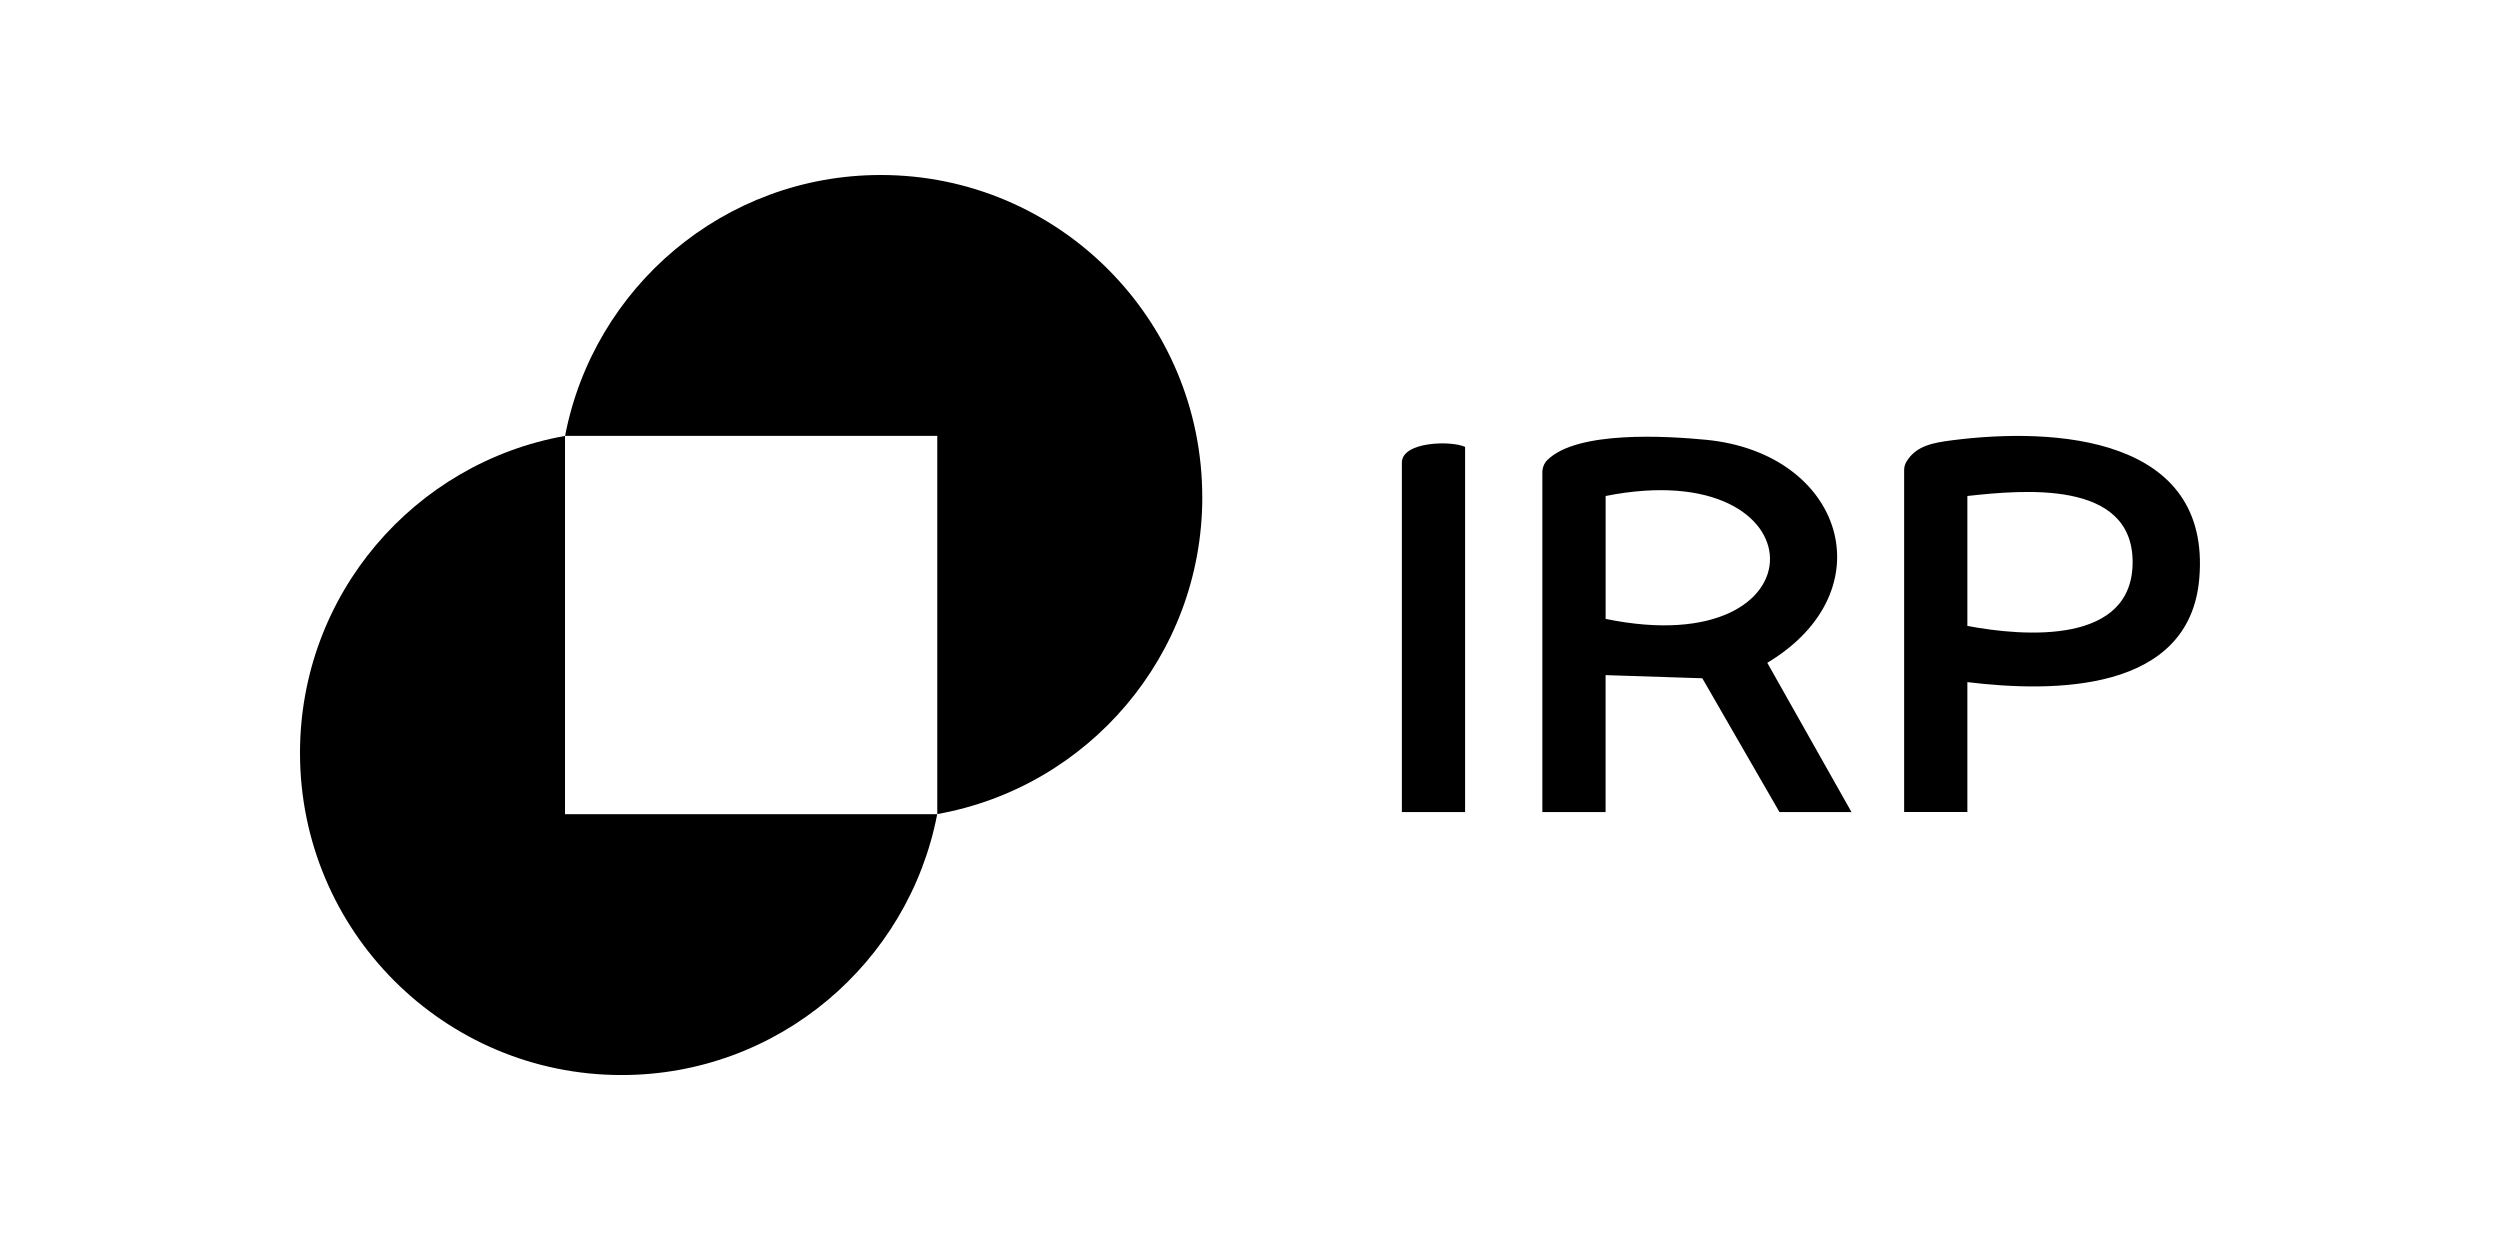 <?xml version="1.0" encoding="UTF-8"?>
<svg xmlns="http://www.w3.org/2000/svg" width="600" height="300" viewBox="0 0 600 300" fill="none">
  <g clip-path="url(#clip0_60_1097)">
    <path d="M444.355 194.893H427.07L408.557 162.786L385.34 162.03V194.893H370.165V113.386C370.165 112.281 370.562 111.205 371.346 110.429C378.497 103.275 400.156 104.661 409.389 105.544C442.429 108.714 452.959 141.809 424.148 159.073L444.355 194.893ZM385.349 148.536C438.51 159.461 437.387 108.704 385.349 119.038V148.536ZM472.169 163.707V194.883H456.994V112.814C456.994 112.145 457.159 111.476 457.488 110.904C459.791 106.94 464.03 106.251 468.482 105.67C493.344 102.461 530.759 104.817 527.826 138.871C525.475 166.228 492.87 166.228 472.159 163.707H472.169ZM472.169 150.223C485.825 152.802 512.09 154.837 511.829 134.616C511.577 115.131 485.573 117.564 472.169 119.038V150.213V150.223ZM336.447 111.04V194.893H351.622V107.25C348.312 105.708 336.447 105.941 336.447 111.04Z" fill="black"></path>
    <path d="M135.603 104.623C99.456 111.05 72 142.652 72 180.71C72 223.402 106.55 258.01 149.171 258.01C186.769 258.01 218.077 231.07 224.929 195.406H135.603V104.632V104.623Z" fill="black"></path>
    <path d="M288.541 119.299C288.541 76.607 253.991 42 211.379 42C173.781 42 142.473 68.939 135.621 104.603H224.947V195.377C261.094 188.95 288.55 157.348 288.55 119.299H288.541Z" fill="black"></path>
    <path d="M135.623 104.603H135.604V104.632C135.604 104.632 135.604 104.632 135.613 104.632V104.613L135.623 104.603Z" fill="black"></path>
  </g>
  <defs>
    <clipPath id="clip0_60_1097">
      <rect width="456" height="216" fill="white" transform="translate(72 42)"></rect>
    </clipPath>
  </defs>
</svg>
